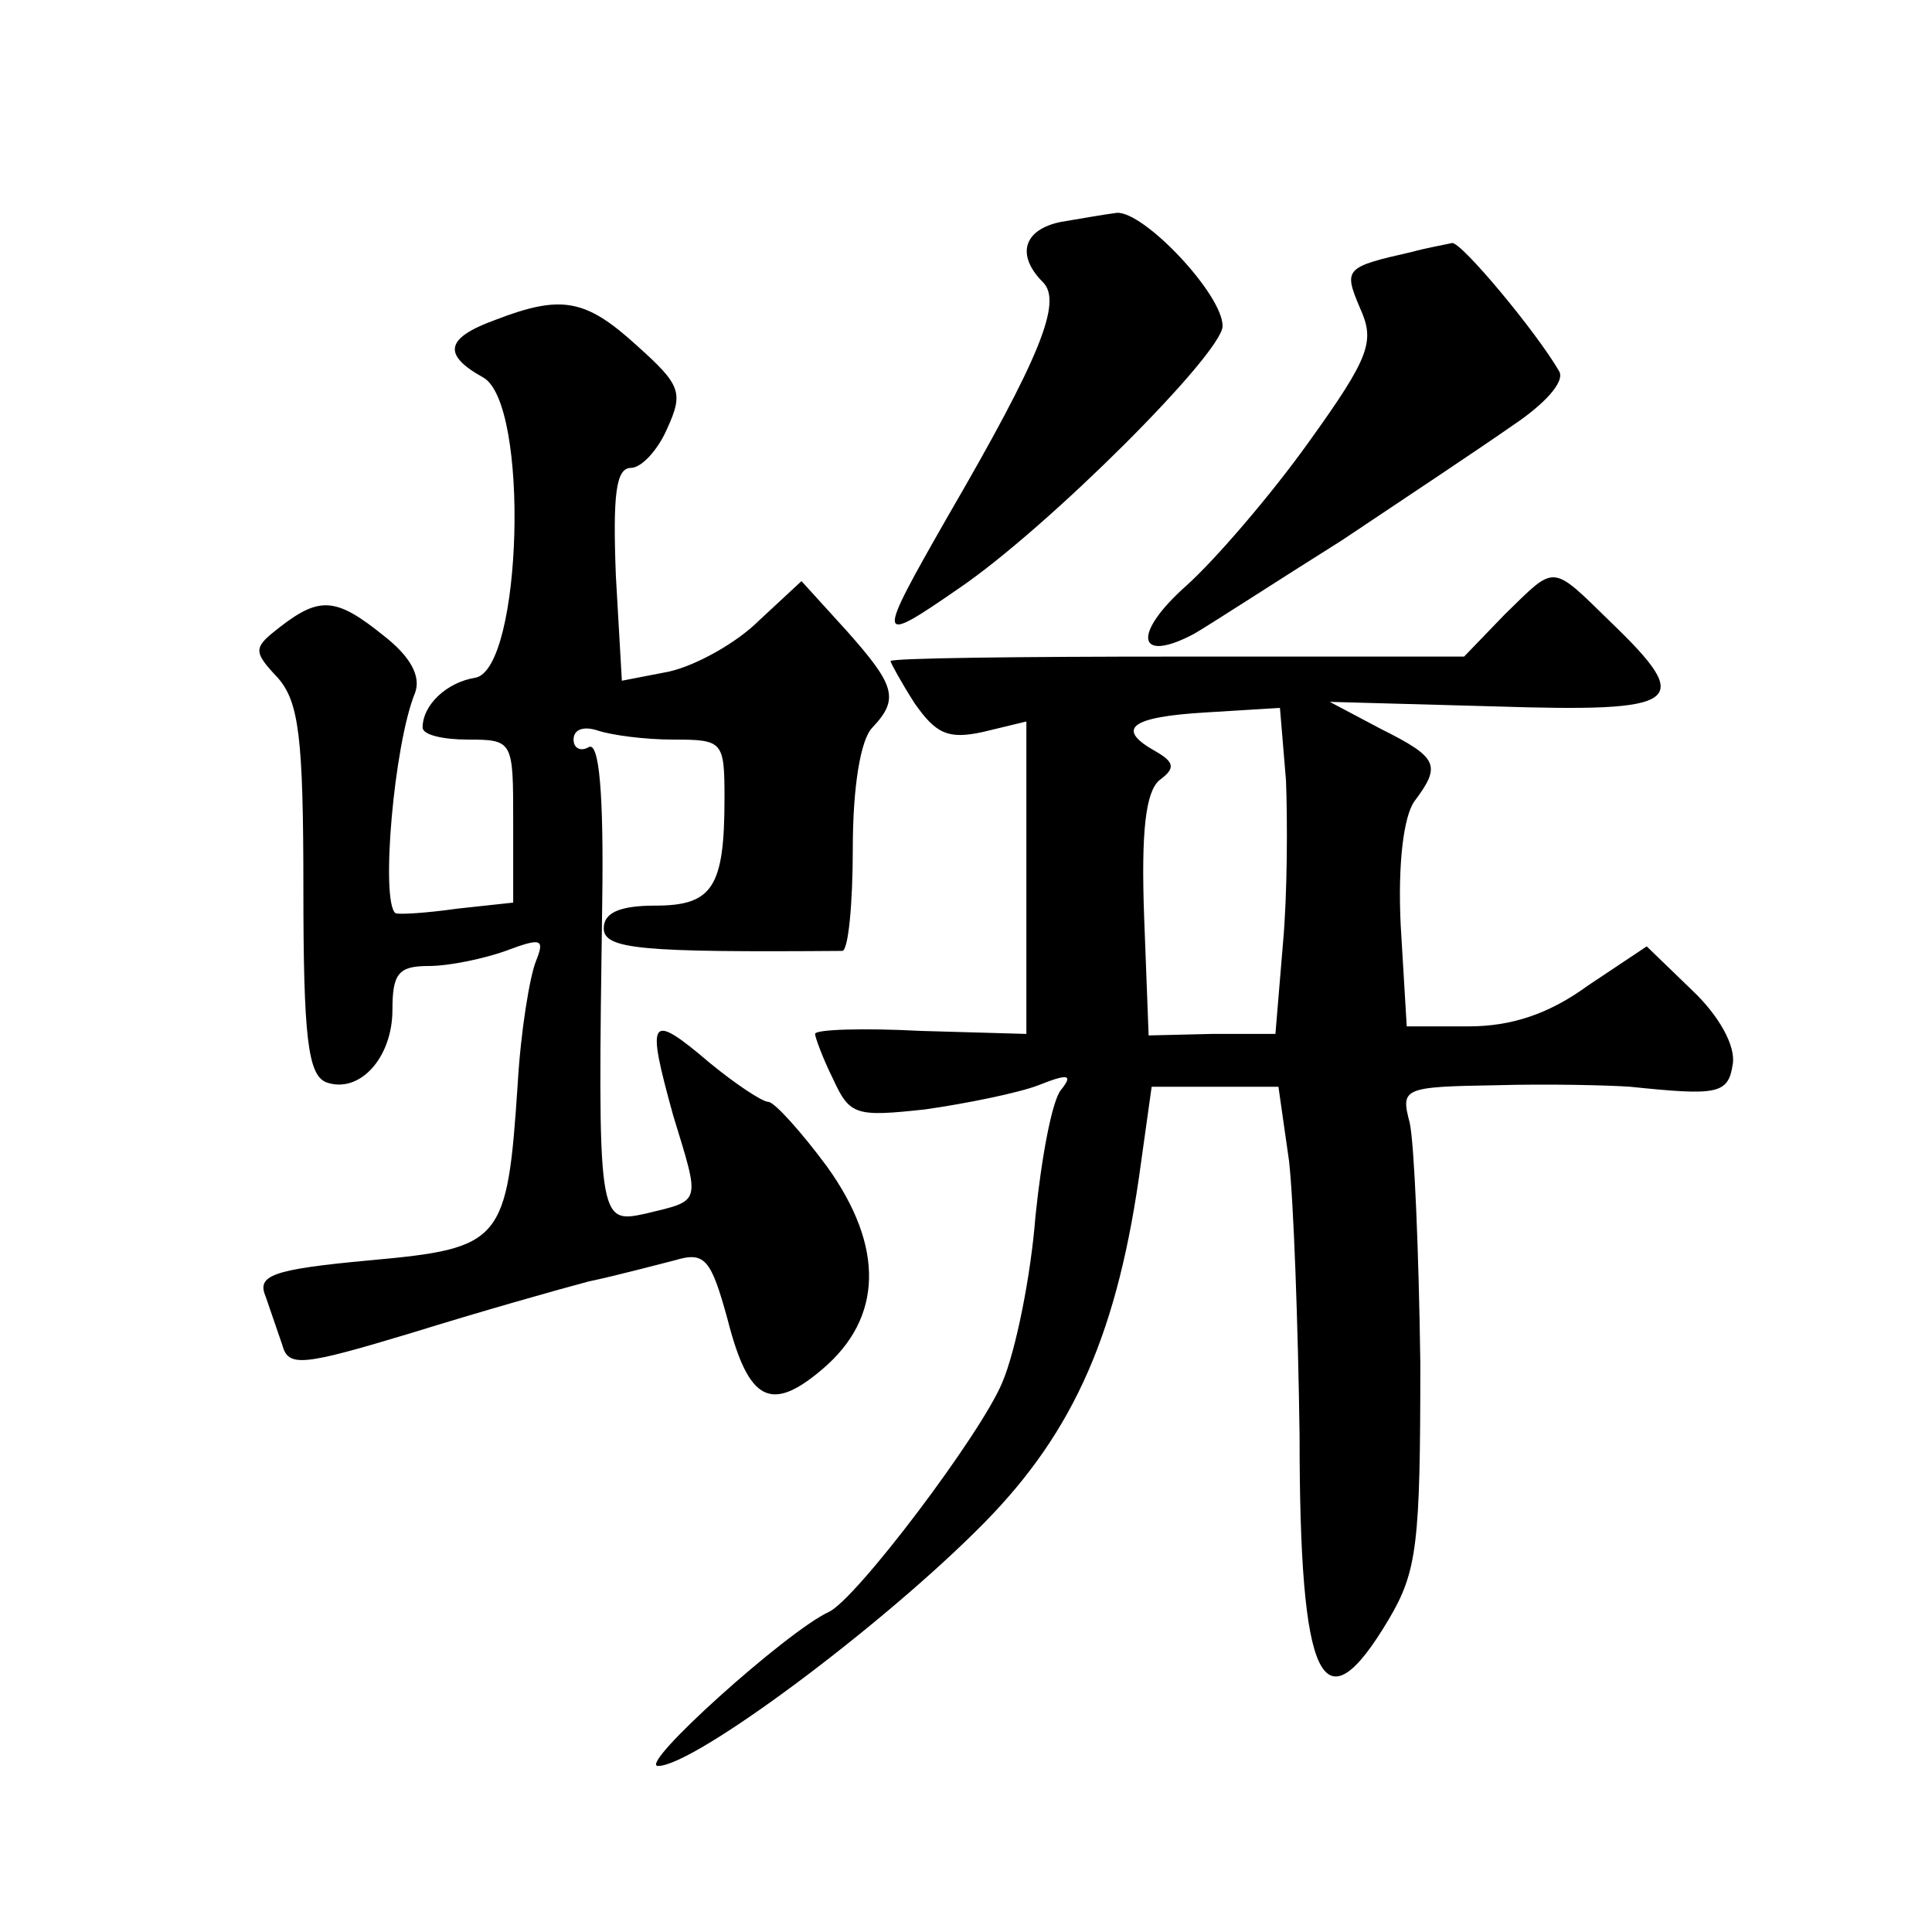 <?xml version="1.0" standalone="no"?>
<!DOCTYPE svg PUBLIC "-//W3C//DTD SVG 20010904//EN"
 "http://www.w3.org/TR/2001/REC-SVG-20010904/DTD/svg10.dtd">
<svg version="1.0" xmlns="http://www.w3.org/2000/svg"
 width="128pt" height="128pt" viewBox="0 0 128 128"
 preserveAspectRatio="xMidYMid meet">
<g transform="translate(0,128) scale(0.1,-0.1)"
fill="#0" stroke="none">
<path d="M703 1133 c-25 -5 -30 -22 -12 -40 13 -13 -2 -50 -63 -155 -48 -84 -48
-86 7 -48 59 40 175 156 175 174 0 21 -52 76 -70 75 -8 -1 -25 -4 -37 -6z M935
1113 c-44 -10 -45 -11 -34 -37 10 -22 7 -32 -34 -89 -25 -35 -62 -78 -81 -95 -36
-32 -33 -52 5 -32 12 7 55 35 98 62 42 28 93 62 113 76 21 14 35 29 31 36 -15 26
-65 86 -71 85 -4 -1 -16 -3 -27 -6z M328 1068 c-33 -12 -35 -23 -8 -38 31 -17 26
-193 -5 -199 -19 -3 -35 -18 -35 -33 0 -5 14 -8 30 -8 30 0 30 -1 30 -54 l0 -54
-37 -4 c-21 -3 -39 -4 -41 -3 -10 8 -1 112 13 146 4 11 -3 24 -21 38 -31 25 -42
26 -68 6 -18 -14 -19 -16 -2 -34 14 -16 17 -39 17 -140 0 -98 3 -123 15 -128 22
-8 44 16 44 48 0 24 4 29 24 29 14 0 37 5 51 10 24 9 26 8 20 -7 -4 -10 -10 -46
-12 -81 -7 -105 -10 -109 -98 -117 -65 -6 -75 -10 -69 -24 3 -9 8 -23 11 -32 4
-15 13 -14 86 8 45 14 98 29 117 34 19 4 45 11 57 14 20 6 24 1 35 -39 14 -55 29
-62 63 -33 40 34 41 81 3 134 -17 23 -35 43 -39 43 -4 0 -22 12 -39 26 -40 34 -42
30 -24 -35 18 -59 19 -56 -18 -65 -32 -7 -32 -6 -29 207 1 71 -2 106 -9 102 -5
-3 -10 -1 -10 5 0 7 7 9 16 6 9 -3 31 -6 50 -6 33 0 34 -1 34 -39 0 -59 -8 -71
-46 -71 -24 0 -34 -5 -34 -15 0 -14 25 -16 158 -15 4 0 7 31 7 68 0 40 5 72 13
80 18 19 15 28 -17 64 l-30 33 -28 -26 c-15 -15 -42 -30 -60 -34 l-31 -6 -4 70
c-2 53 0 71 10 71 7 0 18 12 24 26 11 24 9 29 -20 55 -34 31 -50 34 -94 17z M997
873 l-27 -28 -190 0 c-105 0 -190 -1 -190 -3 0 -1 7 -14 16 -28 14 -20 22 -24 45
-19 l29 7 0 -104 0 -103 -70 2 c-38 2 -70 1 -70 -2 0 -2 5 -16 12 -30 11 -24 15
-25 61 -20 28 4 62 11 75 16 20 8 23 7 15 -3 -6 -7 -13 -45 -17 -84 -3 -39 -13
-89 -22 -110 -14 -34 -97 -144 -115 -152 -28 -13 -127 -102 -113 -102 24 0 149
93 216 161 60 61 89 127 104 239 l7 50 42 0 42 0 7 -49 c3 -26 6 -108 7 -182 0
-164 15 -196 59 -122 19 32 21 50 21 170 -1 74 -4 145 -7 159 -6 23 -5 24 57 25
35 1 75 0 89 -1 58 -6 65 -5 68 15 2 12 -9 32 -27 49 l-30 29 -39 -26 c-26 -19
-51 -27 -79 -27 l-41 0 -4 67 c-2 41 2 72 9 82 18 24 16 29 -22 48 l-34 18 109
-3 c125 -4 133 2 77 56 -40 39 -36 38 -70 5z m-145 -110 c1 -26 1 -75 -2 -108 l-5
-60 -42 0 -42 -1 -3 79 c-2 56 1 82 10 90 11 8 10 12 -2 19 -27 15 -18 23 33 26
l49 3 4 -48z"/>
</g>
</svg>
